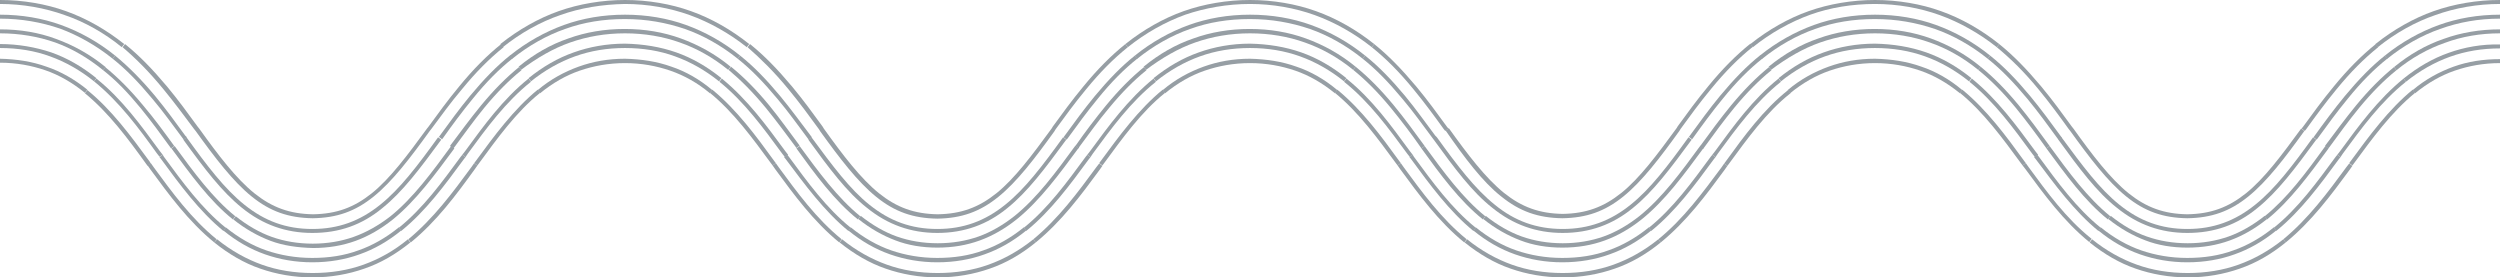 <?xml version="1.0" encoding="UTF-8" standalone="no"?><!-- Generator: Adobe Illustrator 23.0.3, SVG Export Plug-In . SVG Version: 6.00 Build 0)  --><svg xmlns="http://www.w3.org/2000/svg" enable-background="new 0 0 630 69.9" fill="#969ea4" id="Layer_1" version="1.1" viewBox="0 0 630 69.9" x="0px" xml:space="preserve" y="0px">
<g id="change1_1">
	<path d="m30.7 11.9l0.6-0.8c-4.5-3.6-9.6-6.5-14.7-8.3-5-1.8-10.8-2.8-16.6-2.8v1c5.7 0 11.3 1 16.3 2.8 5 1.7 10 4.5 14.4 8.1z" fill="inherit"/>
	<path d="m28.4 14.8l0.6-0.8c-4.2-3.4-8.9-6-13.6-7.7s-9.9-2.6-15.4-2.6v1c5.4 0 10.4 0.9 15.1 2.5 4.6 1.7 9.2 4.3 13.3 7.6z" fill="inherit"/>
	<path d="m23.7 20.5l0.6-0.8c-3.6-2.9-7.4-5.1-11.4-6.5-3.9-1.3-8.3-2.1-12.9-2.1v1c4.5 0 8.8 0.7 12.6 2.1 3.9 1.4 7.6 3.5 11.1 6.3z" fill="inherit"/>
	<path d="m26 17.7l0.6-0.8c-3.9-3.2-8.1-5.5-12.5-7.1-4.3-1.6-9-2.4-14.1-2.4v1c4.9 0 9.6 0.8 13.9 2.3 4.2 1.5 8.3 3.9 12.1 7z" fill="inherit"/>
	<path d="m11.7 16.8c-3.6-1.3-7.5-1.9-11.7-2v1c4.1 0 7.9 0.7 11.4 1.9s6.8 3.1 10 5.7l0.6-0.8c-3.2-2.6-6.7-4.6-10.3-5.8z" fill="inherit"/>
	<path d="m41.2 22.5c2.8 3.4 5.3 6.8 7.7 10l0.4 0.5c4.9 6.8 9.4 12.7 14.1 16.5s9.3 5.4 15.4 5.5v-0.5 0.5c6.1-0.1 10.7-1.7 15.4-5.5s9.2-9.7 14.1-16.5l0.4-0.5c2.4-3.2 4.8-6.6 7.7-10 3.6-4.4 6.9-7.7 10.5-10.6l-0.6-0.8c-3.6 2.9-7 6.3-10.6 10.7-2.9 3.5-5.3 6.8-7.7 10.1l-0.4 0.5 0.7 0.5-0.7-0.5c-4.9 6.7-9.3 12.6-13.9 16.3l0.6 0.7-0.6-0.7c-4.5 3.6-8.9 5.2-14.8 5.3-5.9-0.1-10.3-1.7-14.8-5.3l-0.4 0.6 0.4-0.6c-4.6-3.7-9.1-9.6-13.9-16.3l-0.7 0.5 0.7-0.5-0.4-0.5c-2.4-3.3-4.8-6.6-7.7-10.1-3.7-4.4-7-7.8-10.6-10.7l-0.6 0.8c3.4 2.9 6.7 6.2 10.3 10.6z" fill="inherit"/>
	<path d="m46.7 34.2c-2.4-3.3-4.8-6.6-7.6-10-3.5-4.2-6.7-7.4-10.1-10.2l-0.6 0.8c3.4 2.7 6.5 5.9 10 10.1 2.8 3.3 5.2 6.7 7.6 9.9l0.3 0.4 0.8-0.6-0.4-0.4z" fill="inherit"/>
	<path d="m23.7 20.5c6.4 5.2 11.2 11.7 15.8 18.1l0.7 0.9 0.8-0.5-0.7-0.9c-4.7-6.4-9.5-13.1-16-18.3l-0.6 0.7z" fill="inherit"/>
	<path d="m26 17.7c3.2 2.5 6.2 5.6 9.4 9.5 2.7 3.3 5.1 6.6 7.5 9.9l0.2 0.3 0.8-0.6-0.2-0.3c-2.4-3.3-4.8-6.6-7.6-9.9-3.3-4-6.4-7.1-9.6-9.7l-0.5 0.8z" fill="inherit"/>
	<path d="m37.7 40.7c-4.7-6.4-9.6-13.1-15.7-18l-0.6 0.8c6 4.9 10.9 11.5 15.5 17.9l0.3 0.4 0.8-0.6-0.3-0.5z" fill="inherit"/>
	<path d="m61 52.4c5.2 4.2 11 6.3 17.7 6.3v-0.6 0.6c6.8 0 12.5-2 17.7-6.3 5.1-4.1 9.5-10 14.8-17.2l-0.8-0.6c-5.2 7.2-9.6 13-14.6 17l0.4 0.5-0.4-0.5c-5.1 4.1-10.5 6.1-17.1 6.1s-12-2-17.1-6.1l-0.4 0.5 0.4-0.5c-5-4-9.4-9.8-14.6-17l-0.8 0.6c5.3 7.3 9.7 13.1 14.8 17.2z" fill="inherit"/>
	<path d="m56.3 58.2l0.6-0.8c-6.1-4.9-10.9-11.5-15.6-17.9l-0.3-0.5-0.8 0.6 0.4 0.5c4.7 6.4 9.6 13.1 15.7 18.1z" fill="inherit"/>
	<path d="m58.7 55.3l0.6-0.8c-5.7-4.6-10.4-11-15.3-17.7l-0.8 0.6c4.8 6.5 9.6 13.2 15.5 17.9z" fill="inherit"/>
	<path d="m38.7 42.1l-0.7-1-0.8 0.6 0.7 1c4.7 6.4 9.6 13.1 16.1 18.4l0.6-0.8c-6.4-5.2-11.2-11.8-15.9-18.2z" fill="inherit"/>
	<path d="m78.7 66.1v-0.6 0.6c4.3 0 8.3-0.7 11.9-2 3.7-1.3 7.2-3.3 10.5-6l-0.6-0.8c-3.2 2.6-6.7 4.6-10.2 5.8-3.5 1.3-7.4 1.9-11.6 1.9s-8.1-0.7-11.6-1.9-7-3.2-10.2-5.8l-0.6 0.8c3.3 2.7 6.8 4.7 10.5 6s7.7 2 11.9 2z" fill="inherit"/>
	<path d="m89.1 59.7c-3.1 1.1-6.6 1.7-10.3 1.7s-7.2-0.6-10.3-1.7-6.2-2.9-9.1-5.2l-0.6 0.8c3 2.4 6.2 4.2 9.4 5.4s6.8 1.7 10.7 1.8v-0.6 0.6c3.8 0 7.4-0.6 10.7-1.8s6.4-3 9.4-5.4c5.8-4.7 10.7-11.4 15.5-17.9l-0.8-0.6c-4.9 6.7-9.6 13.1-15.3 17.7l0.6 0.7-0.6-0.7c-3.1 2.4-6.2 4.1-9.3 5.2z" fill="inherit"/>
	<path d="m91.6 66.7c-3.9 1.4-8.2 2.1-12.8 2.1s-8.9-0.7-12.8-2.1-7.7-3.5-11.3-6.4l-0.7 0.8c3.6 2.9 7.5 5.2 11.6 6.6 4 1.4 8.5 2.2 13.1 2.2v-0.7 0.7c4.7 0 9.1-0.8 13.1-2.2 4.1-1.4 7.9-3.6 11.6-6.6l-0.6-0.8c-3.5 2.9-7.3 5-11.2 6.4z" fill="inherit"/>
	<path d="m116.9 40.1l0.4-0.5-0.8-0.6-0.4 0.5c-4.7 6.4-9.5 13-15.6 17.9l0.6 0.8c6.2-5 11.1-11.7 15.8-18.1z" fill="inherit"/>
	<path d="m118.8 42.1c-4.7 6.4-9.5 12.9-15.9 18.2l0.6 0.8c6.5-5.3 11.4-11.9 16.1-18.4l0.7-1-0.8-0.6-0.7 1z" fill="inherit"/>
	<path d="m119.2 24.8c3.4-4.2 6.6-7.4 10-10.1l-0.6-0.8c-3.4 2.7-6.6 6-10.1 10.2-2.8 3.4-5.2 6.7-7.6 10l-0.3 0.4 0.8 0.6 0.3-0.4c2.2-3.1 4.7-6.5 7.5-9.9z" fill="inherit"/>
	<path d="m117.9 38.7c4.7-6.4 9.5-13 15.9-18.1l-0.6-0.8c-6.5 5.2-11.3 11.9-16 18.3l-0.7 0.9 0.8 0.6 0.6-0.9z" fill="inherit"/>
	<path d="m114.5 37.1c2.4-3.2 4.8-6.6 7.5-9.9 3.3-4 6.3-7 9.4-9.5l-0.6-0.8c-3.2 2.6-6.3 5.7-9.6 9.7-2.7 3.3-5.2 6.7-7.6 9.9l-0.2 0.3 0.8 0.6 0.3-0.3z" fill="inherit"/>
	<path d="m119.8 40.7l-0.3 0.4 0.8 0.6 0.3-0.4c4.7-6.4 9.5-13.1 15.5-17.9l-0.6-0.8c-6.1 5-11 11.7-15.7 18.1z" fill="inherit"/>
	<path d="m141.2 3.8c5-1.8 10.6-2.7 16.3-2.8 5.7 0 11.3 1 16.3 2.8s10 4.6 14.4 8.1l0.6-0.8c-4.5-3.6-9.6-6.5-14.7-8.3-5-1.8-10.8-2.8-16.6-2.8v0.8-0.8c-5.8 0-11.6 1-16.7 2.8s-10.2 4.7-14.7 8.3l0.6 0.8c4.5-3.6 9.5-6.4 14.5-8.1z" fill="inherit"/>
	<path d="m144.9 14.2c3.9-1.4 8.1-2.1 12.6-2.1s8.8 0.7 12.6 2.1c3.9 1.4 7.6 3.5 11.1 6.3l0.6-0.8c-3.6-2.9-7.4-5.1-11.4-6.5s-8.3-2.1-12.9-2.2v0.6-0.6c-4.6 0-9 0.8-12.9 2.2-4 1.4-7.8 3.6-11.4 6.5l0.6 0.8c3.5-2.8 7.2-4.9 11.1-6.3z" fill="inherit"/>
	<path d="m143.7 10.7c4.3-1.5 8.9-2.3 13.8-2.3s9.6 0.8 13.8 2.3c4.3 1.5 8.4 3.8 12.2 6.9l0.6-0.8c-3.9-3.2-8.1-5.5-12.5-7.1s-9.1-2.4-14.2-2.4v0.7-0.7c-5 0-9.8 0.8-14.2 2.4-4.4 1.5-8.6 3.9-12.5 7.1l0.6 0.8c4-3 8.1-5.4 12.4-6.9z" fill="inherit"/>
	<path d="m157.5 3.7v0.8-0.8c-5.5 0-10.7 0.9-15.4 2.6s-9.4 4.3-13.6 7.7l0.6 0.8c4.1-3.3 8.7-5.9 13.3-7.5 4.7-1.7 9.7-2.5 15.1-2.5s10.4 0.9 15.1 2.5c4.6 1.6 9.2 4.2 13.3 7.5l0.6-0.8c-4.2-3.4-8.9-6-13.6-7.7s-9.9-2.6-15.4-2.6z" fill="inherit"/>
	<path d="m169.2 16.8c-3.6-1.3-7.5-1.9-11.7-2v0.6-0.6c-4.2 0-8.1 0.7-11.7 2s-7.1 3.2-10.3 5.9l0.6 0.8c3.2-2.6 6.5-4.5 10-5.7s7.3-1.9 11.4-1.9 7.9 0.7 11.4 1.9 6.9 3.1 10 5.7l0.6-0.8c-3.2-2.7-6.7-4.7-10.3-5.9z" fill="inherit"/>
	<path d="m198.7 22.5c2.8 3.4 5.3 6.8 7.7 10.1l0.3 0.5c4.9 6.8 9.4 12.7 14.1 16.5s9.3 5.4 15.4 5.5v-0.5 0.5c6.1-0.1 10.7-1.7 15.4-5.5s9.2-9.7 14.1-16.5l0.3-0.5c2.4-3.3 4.8-6.6 7.7-10.1 3.6-4.4 6.9-7.7 10.5-10.6l-0.6-0.8c-3.6 2.9-7 6.3-10.6 10.7-2.9 3.5-5.3 6.8-7.7 10.1l-0.3 0.5 0.7 0.5-0.7-0.5c-4.9 6.7-9.3 12.6-13.9 16.3l0.4 0.5-0.4-0.5c-4.5 3.6-8.9 5.2-14.8 5.3-5.9-0.1-10.3-1.7-14.8-5.3l-0.4 0.6 0.4-0.6c-4.6-3.7-9.1-9.6-13.9-16.3l-0.6 0.4 0.6-0.4-0.3-0.5c-2.4-3.3-4.8-6.6-7.7-10.1-3.7-4.4-7-7.8-10.6-10.7l-0.6 0.8c3.3 2.9 6.7 6.2 10.3 10.6z" fill="inherit"/>
	<path d="m196.6 24.2c-3.5-4.2-6.7-7.5-10.1-10.2l-0.6 0.8c3.4 2.7 6.5 5.9 10 10.1 2.8 3.3 5.2 6.7 7.6 9.9l0.3 0.4 0.8-0.6-0.3-0.4c-2.5-3.3-4.9-6.6-7.7-10z" fill="inherit"/>
	<path d="m197.1 38.7l0.7 0.9 0.8-0.6-0.7-0.9c-4.7-6.4-9.5-13-16-18.3l-0.6 0.8c6.3 5.1 11.1 11.7 15.8 18.1z" fill="inherit"/>
	<path d="m193 27.2c2.7 3.3 5.1 6.6 7.5 9.8l0.2 0.3 0.8-0.6-0.2-0.3c-2.4-3.2-4.8-6.6-7.5-9.9-3.3-4-6.4-7.1-9.6-9.7l-0.6 0.8c3.1 2.6 6.1 5.6 9.4 9.6z" fill="inherit"/>
	<path d="m195.2 40.7c-4.7-6.5-9.6-13.1-15.7-18.1l-0.6 0.8c6 4.9 10.8 11.5 15.5 17.9l0.3 0.4 0.8-0.6-0.3-0.4z" fill="inherit"/>
	<path d="m204.5 34.6l-0.8 0.6c5.3 7.3 9.7 13.2 14.8 17.2 5.2 4.2 11 6.3 17.7 6.3v-0.6 0.6c6.8 0 12.6-2.1 17.7-6.3 5.1-4.1 9.5-10 14.8-17.2l-0.8-0.6c-5.2 7.2-9.6 13-14.6 17l0.4 0.5-0.4-0.5c-5.1 4.1-10.5 6.1-17.1 6.1s-12-2-17.1-6.1l-0.4 0.5 0.4-0.5c-4.9-3.9-9.3-9.8-14.6-17z" fill="inherit"/>
	<path d="m213.8 58.2l0.6-0.8c-6.1-4.9-10.9-11.5-15.6-17.9l-0.4-0.5-0.8 0.6 0.4 0.5c4.8 6.4 9.7 13.1 15.8 18.1z" fill="inherit"/>
	<path d="m216.2 55.3l0.6-0.8c-5.7-4.6-10.6-11.3-15.3-17.7l-0.8 0.6c4.7 6.5 9.6 13.2 15.5 17.9z" fill="inherit"/>
	<path d="m196.2 42.1l-0.7-1-0.8 0.6 0.7 1c4.7 6.4 9.6 13.1 16.1 18.4l0.6-0.8c-6.4-5.2-11.2-11.8-15.9-18.2z" fill="inherit"/>
	<path d="m236.2 66.1v-0.6 0.6c4.3 0 8.3-0.7 11.9-2 3.7-1.3 7.2-3.3 10.5-6l-0.6-0.8c-3.2 2.6-6.7 4.6-10.2 5.8-3.5 1.3-7.4 1.9-11.6 1.9s-8.1-0.7-11.6-1.9-7-3.2-10.2-5.8l-0.6 0.8c3.3 2.7 6.8 4.7 10.5 6s7.7 2 11.9 2z" fill="inherit"/>
	<path d="m236.2 62.4v-0.6 0.6c3.9 0 7.4-0.6 10.7-1.8s6.4-3 9.4-5.4c5.8-4.7 10.7-11.4 15.5-17.9l-0.8-0.6c-4.9 6.7-9.6 13.1-15.3 17.7l0.6 0.7-0.6-0.7c-2.9 2.3-6 4.1-9.1 5.2s-6.6 1.7-10.3 1.7-7.2-0.6-10.3-1.7-6.2-2.9-9.1-5.2l-0.6 0.8c3 2.4 6.2 4.2 9.4 5.4 3.1 1.2 6.7 1.8 10.5 1.8z" fill="inherit"/>
	<path d="m249.1 66.7c-3.9 1.4-8.2 2.1-12.8 2.1s-8.9-0.7-12.8-2.1-7.7-3.5-11.3-6.4l-0.6 0.8c3.6 2.9 7.5 5.2 11.6 6.6 4 1.4 8.5 2.2 13.1 2.2v-0.7 0.7c4.7 0 9.1-0.8 13.1-2.2 4.1-1.4 7.9-3.6 11.6-6.6l-0.6-0.8c-3.6 2.9-7.4 5-11.3 6.4z" fill="inherit"/>
	<path d="m274.4 40.1l0.4-0.5-0.8-0.6-0.4 0.5c-4.7 6.4-9.5 13-15.6 17.9l0.6 0.8c6.2-5 11.1-11.7 15.8-18.1z" fill="inherit"/>
	<path d="m276.3 42.1c-4.7 6.4-9.5 12.9-15.9 18.2l0.6 0.8c6.5-5.3 11.4-11.9 16.1-18.3l0.7-1-0.8-0.6-0.7 0.9z" fill="inherit"/>
	<path d="m276.7 24.8c3.4-4.2 6.6-7.4 10-10.1l-0.7-0.7c-3.4 2.7-6.6 6-10.1 10.2-2.8 3.4-5.2 6.7-7.6 10l-0.3 0.4 0.8 0.6 0.3-0.4c2.4-3.3 4.8-6.6 7.6-10z" fill="inherit"/>
	<path d="m275.4 38.7c4.7-6.4 9.5-13 15.9-18.1l-0.6-0.8c-6.5 5.3-11.3 11.9-16 18.3l-0.7 0.9 0.8 0.6 0.6-0.9z" fill="inherit"/>
	<path d="m272 37c2.4-3.2 4.8-6.6 7.5-9.8 3.3-4 6.3-7 9.4-9.5l-0.6-0.8c-3.2 2.6-6.3 5.7-9.6 9.7-2.7 3.3-5.2 6.6-7.5 9.9l-0.2 0.3 0.8 0.6 0.2-0.4z" fill="inherit"/>
	<path d="m277.3 40.7l-0.3 0.4 0.8 0.6 0.3-0.4c4.7-6.4 9.5-13.1 15.5-17.9l-0.6-0.8c-6.1 5-11 11.7-15.7 18.1z" fill="inherit"/>
	<path d="m298.7 3.7c5-1.7 10.6-2.7 16.3-2.7s11.3 1 16.3 2.8 10 4.6 14.4 8.1l0.6-0.8c-4.5-3.6-9.6-6.5-14.7-8.3-5-1.8-10.8-2.8-16.6-2.8v0.8-0.8c-5.8 0-11.6 1-16.7 2.8s-10.2 4.7-14.7 8.3l0.6 0.8c4.5-3.6 9.5-6.4 14.5-8.2z" fill="inherit"/>
	<path d="m302.4 14.2c3.9-1.4 8.1-2.1 12.6-2.1s8.7 0.7 12.6 2.1 7.6 3.5 11.1 6.3l0.6-0.8c-3.6-2.9-7.4-5.1-11.4-6.5s-8.3-2.1-12.9-2.2v0.6-0.6c-4.6 0-9 0.8-12.9 2.2-4 1.4-7.8 3.6-11.4 6.5l0.6 0.8c3.5-2.8 7.2-4.9 11.1-6.3z" fill="inherit"/>
	<path d="m301.2 10.7c4.3-1.5 8.9-2.3 13.8-2.3s9.6 0.8 13.8 2.3c4.3 1.5 8.4 3.8 12.2 6.9l0.6-0.8c-3.9-3.2-8.1-5.5-12.5-7.1s-9.1-2.4-14.2-2.4v0.7-0.7c-5 0-9.8 0.8-14.2 2.4-4.4 1.5-8.6 3.9-12.5 7.1l0.6 0.8c4-3 8.1-5.4 12.4-6.9z" fill="inherit"/>
	<path d="m315 3.7v0.8-0.8c-5.5 0-10.7 0.9-15.4 2.6s-9.4 4.3-13.6 7.7l0.6 0.8c4.1-3.3 8.7-5.9 13.3-7.5 4.7-1.7 9.7-2.5 15.1-2.5s10.4 0.9 15.1 2.5c4.6 1.6 9.2 4.2 13.3 7.5l0.6-0.8c-4.2-3.4-8.9-6-13.6-7.7s-9.9-2.6-15.4-2.6z" fill="inherit"/>
	<path d="m326.7 16.8c-3.6-1.3-7.5-1.9-11.7-2v0.6-0.6c-4.2 0-8.1 0.7-11.7 2s-7.1 3.2-10.3 5.9l0.6 0.8c3.2-2.6 6.5-4.5 10-5.7s7.3-1.9 11.4-1.9 7.9 0.7 11.4 1.9 6.8 3.1 10 5.7l0.6-0.8c-3.2-2.7-6.7-4.7-10.3-5.9z" fill="inherit"/>
	<path d="m356.2 22.5c2.8 3.4 5.3 6.8 7.6 10l0.4 0.5 0.8-0.6-0.4-0.5c-2.4-3.3-4.8-6.6-7.7-10.1-3.7-4.4-7-7.8-10.6-10.7l-0.6 0.8c3.6 2.9 6.9 6.2 10.5 10.6z" fill="inherit"/>
	<path d="m361.7 34.2c-2.4-3.2-4.8-6.6-7.6-10-3.5-4.2-6.7-7.5-10.1-10.2l-0.6 0.8c3.4 2.7 6.5 5.9 10 10.1 2.8 3.3 5.2 6.7 7.6 9.9l0.3 0.4c5.3 7.3 9.7 13.2 14.8 17.2 5.2 4.2 11 6.3 17.7 6.3v-0.6 0.6c6.8 0 12.6-2.1 17.7-6.3 5.1-4.1 9.5-10 14.8-17.2l-0.8-0.6c-5.2 7.2-9.6 13-14.6 17l0.4 0.5-0.4-0.5c-5.1 4.1-10.5 6.1-17.1 6.1s-12.1-2-17.1-6.1l-0.4 0.5 0.4-0.5c-5-4-9.4-9.8-14.6-17l-0.7 0.5 0.7-0.5-0.4-0.4z" fill="inherit"/>
	<path d="m354.6 38.7l0.7 0.9 0.7-0.6-0.7-0.9c-4.7-6.4-9.5-13.1-16-18.3l-0.6 0.8c6.4 5.1 11.2 11.7 15.9 18.1z" fill="inherit"/>
	<path d="m350.5 27.2c2.7 3.3 5.2 6.6 7.5 9.9l0.2 0.3 0.8-0.6-0.2-0.3c-2.4-3.3-4.8-6.6-7.6-10-3.3-4-6.4-7.1-9.6-9.7l-0.6 0.8c3.2 2.6 6.2 5.6 9.5 9.6z" fill="inherit"/>
	<path d="m352.7 40.7c-4.7-6.5-9.6-13.1-15.7-18.1l-0.6 0.8c6 4.9 10.8 11.5 15.5 17.9l0.3 0.4 0.8-0.6-0.3-0.4z" fill="inherit"/>
	<path d="m378.3 49.5c4.7 3.8 9.3 5.4 15.4 5.5v-0.5 0.5c6.1-0.1 10.7-1.7 15.4-5.5s9.2-9.7 14.1-16.5l0.3-0.5c2.4-3.3 4.8-6.6 7.7-10.1 3.6-4.4 6.9-7.7 10.5-10.6l-0.6-0.8c-3.6 2.9-7 6.3-10.6 10.7-2.9 3.5-5.3 6.8-7.7 10.1l-0.3 0.5 0.7 0.5-0.7-0.5c-4.9 6.7-9.3 12.6-13.9 16.3l0.4 0.6-0.4-0.6c-4.5 3.6-8.9 5.2-14.8 5.3-5.9-0.1-10.3-1.7-14.8-5.3l-0.5 0.6 0.5-0.6c-4.6-3.7-9.1-9.6-13.9-16.3l-0.8 0.6c4.8 6.9 9.3 12.9 14 16.6z" fill="inherit"/>
	<path d="m371.3 58.2l0.6-0.8c-6.1-4.9-10.9-11.5-15.6-17.9l-0.3-0.5-0.8 0.6 0.4 0.5c4.7 6.4 9.6 13.1 15.7 18.1z" fill="inherit"/>
	<path d="m373.7 55.3l0.6-0.8c-5.7-4.6-10.4-11-15.3-17.7l-0.8 0.6c4.7 6.5 9.6 13.2 15.5 17.9z" fill="inherit"/>
	<path d="m353.7 42.1l-0.7-1-0.8 0.6 0.7 1c4.7 6.4 9.6 13.1 16.1 18.4l0.6-0.8c-6.4-5.2-11.2-11.8-15.9-18.2z" fill="inherit"/>
	<path d="m393.7 66.1v-0.6 0.6c4.3 0 8.3-0.7 11.9-2 3.7-1.3 7.2-3.3 10.5-6l-0.6-0.8c-3.2 2.6-6.7 4.6-10.2 5.8-3.5 1.3-7.4 1.9-11.6 1.9s-8.1-0.7-11.6-1.9-7-3.2-10.2-5.8l-0.6 0.8c3.3 2.7 6.8 4.7 10.5 6s7.7 2 11.9 2z" fill="inherit"/>
	<path d="m393.7 62.4v-0.6 0.6c3.9 0 7.4-0.6 10.7-1.8s6.4-3 9.4-5.4c5.8-4.7 10.5-11.1 15.5-17.9l-0.8-0.6c-4.9 6.7-9.6 13.1-15.3 17.7l0.6 0.7-0.6-0.7c-2.9 2.3-6 4.1-9.1 5.2s-6.6 1.7-10.3 1.7-7.2-0.6-10.3-1.7-6.2-2.9-9.1-5.2l-0.6 0.8c3 2.4 6.2 4.2 9.4 5.4 3.1 1.2 6.7 1.8 10.5 1.8z" fill="inherit"/>
	<path d="m406.6 66.7c-3.9 1.4-8.2 2.1-12.8 2.1s-8.9-0.7-12.8-2.1-7.7-3.5-11.3-6.4l-0.6 0.8c3.6 2.9 7.5 5.2 11.6 6.6 4 1.4 8.5 2.2 13.1 2.2v-0.6 0.6c4.7 0 9.1-0.8 13.1-2.2 4.1-1.4 7.9-3.6 11.6-6.6l-0.6-0.8c-3.6 2.9-7.4 5-11.3 6.4z" fill="inherit"/>
	<path d="m431.9 40.1l0.4-0.5-0.8-0.6-0.4 0.5c-4.7 6.4-9.5 13-15.6 17.9l0.6 0.8c6.2-5 11.1-11.7 15.8-18.1z" fill="inherit"/>
	<path d="m417.9 60.3l0.6 0.8c6.5-5.3 11.4-11.9 16.1-18.3l0.7-1-0.8-0.6-0.7 1c-4.7 6.3-9.5 12.9-15.9 18.1z" fill="inherit"/>
	<path d="m434.2 24.8c3.4-4.2 6.6-7.4 10-10.1l-0.6-0.8c-3.4 2.7-6.6 6-10.1 10.2-2.8 3.4-5.2 6.7-7.6 10l-0.3 0.4 0.8 0.6 0.3-0.4c2.3-3.2 4.7-6.5 7.5-9.9z" fill="inherit"/>
	<path d="m432.9 38.7c4.7-6.4 9.5-13 15.9-18.1l-0.6-0.8c-6.5 5.2-11.3 11.9-16 18.3l-0.7 0.9 0.8 0.6 0.6-0.9z" fill="inherit"/>
	<path d="m429.5 37.1c2.4-3.3 4.8-6.6 7.5-9.9 3.3-4 6.3-7 9.4-9.5l-0.6-0.8c-3.2 2.6-6.3 5.7-9.6 9.7-2.7 3.3-5.2 6.7-7.6 10l-0.2 0.3 0.8 0.6 0.3-0.4z" fill="inherit"/>
	<path d="m434.8 40.8l-0.3 0.4 0.8 0.6 0.3-0.4c4.7-6.4 9.5-13.1 15.6-17.9l-0.6-0.8c-6.2 4.9-11.1 11.6-15.8 18.1z" fill="inherit"/>
	<path d="m456.2 3.7c5-1.8 10.6-2.7 16.3-2.7s11.3 1 16.3 2.8 10 4.6 14.4 8.1l0.6-0.8c-4.5-3.6-9.6-6.5-14.7-8.3-5-1.8-10.8-2.8-16.6-2.8v0.8-0.8c-5.8 0-11.6 1-16.7 2.8s-10.2 4.7-14.7 8.3l0.6 0.8c4.5-3.6 9.5-6.4 14.5-8.2z" fill="inherit"/>
	<path d="m459.9 14.2c3.9-1.4 8.1-2.1 12.6-2.1s8.7 0.7 12.6 2.1 7.6 3.5 11.1 6.3l0.6-0.8c-3.6-2.9-7.4-5.1-11.4-6.5s-8.3-2.1-12.9-2.2v0.7-0.7c-4.6 0-9 0.8-12.9 2.2-4 1.4-7.8 3.6-11.4 6.5l0.6 0.8c3.5-2.8 7.2-4.9 11.1-6.3z" fill="inherit"/>
	<path d="m458.7 10.7c4.3-1.5 8.9-2.3 13.8-2.3s9.6 0.8 13.8 2.3c4.3 1.5 8.4 3.8 12.2 6.9l0.6-0.8c-3.9-3.2-8.1-5.5-12.5-7.1s-9.1-2.4-14.2-2.4v0.8-0.8c-5 0-9.8 0.8-14.2 2.4-4.4 1.5-8.6 3.9-12.5 7.1l0.6 0.8c4-3 8.1-5.4 12.4-6.9z" fill="inherit"/>
	<path d="m472.5 3.7v0.6-0.6c-5.5 0-10.7 0.9-15.4 2.6s-9.4 4.3-13.6 7.7l0.6 0.8c4.1-3.3 8.7-5.9 13.3-7.5 4.7-1.7 9.7-2.5 15.1-2.5s10.4 0.9 15.1 2.5c4.6 1.6 9.2 4.2 13.3 7.5l0.6-0.8c-4.2-3.4-8.9-6-13.6-7.7s-9.9-2.6-15.4-2.6z" fill="inherit"/>
	<path d="m484.2 16.8c-3.6-1.3-7.5-1.9-11.7-2v0.6-0.6c-4.2 0-8.1 0.7-11.7 2s-7.1 3.2-10.3 5.9l0.6 0.8c3.2-2.6 6.5-4.5 10-5.7s7.3-1.9 11.4-1.9 7.9 0.7 11.4 1.9 6.8 3.1 10 5.7l0.6-0.8c-3.2-2.7-6.7-4.7-10.3-5.9z" fill="inherit"/>
	<path d="m513.7 22.5c2.8 3.4 5.3 6.8 7.6 10l0.4 0.5c4.9 6.8 9.4 12.7 14.1 16.5s9.3 5.4 15.4 5.5v-0.5 0.5c6.1-0.1 10.7-1.7 15.4-5.5s9.2-9.7 14.1-16.5l-0.8-0.6c-4.9 6.7-9.3 12.6-13.9 16.3l0.5 0.6-0.5-0.6c-4.5 3.6-8.9 5.2-14.8 5.3-5.9-0.1-10.3-1.7-14.8-5.3l-0.5 0.7 0.5-0.7c-4.6-3.7-9.1-9.6-13.9-16.3l-0.7 0.5 0.7-0.5-0.4-0.5c-2.4-3.3-4.8-6.6-7.7-10.1-3.7-4.4-7-7.8-10.6-10.7l-0.6 0.8c3.5 2.9 6.9 6.2 10.5 10.6z" fill="inherit"/>
	<path d="m511.6 24.2c-3.5-4.2-6.7-7.5-10.1-10.2l-0.6 0.8c3.4 2.7 6.5 5.9 10 10.1 2.8 3.4 5.2 6.7 7.6 10l0.3 0.4 0.8-0.6-0.3-0.4c-2.4-3.3-4.9-6.7-7.7-10.1z" fill="inherit"/>
	<path d="m512.1 38.7l0.7 0.9 0.8-0.6-0.7-0.9c-4.7-6.4-9.6-13.1-16-18.3l-0.6 0.8c6.3 5.1 11.1 11.7 15.8 18.1z" fill="inherit"/>
	<path d="m508 27.2c2.7 3.3 5.2 6.7 7.5 9.9l0.2 0.3 0.8-0.6-0.2-0.3c-2.4-3.3-4.9-6.7-7.6-10-3.3-4-6.4-7.1-9.6-9.7l-0.6 0.8c3.2 2.6 6.2 5.6 9.5 9.6z" fill="inherit"/>
	<path d="m510.2 40.7c-4.7-6.5-9.6-13.1-15.7-18.1l-0.6 0.8c6 4.9 10.8 11.5 15.5 17.9l0.3 0.4 0.8-0.6-0.3-0.4z" fill="inherit"/>
	<path d="m519.5 34.6l-0.8 0.6c5.3 7.3 9.7 13.2 14.8 17.2 5.2 4.2 11 6.3 17.7 6.3v-0.6 0.6c6.8 0 12.5-2 17.7-6.3 5.1-4.1 9.5-10 14.8-17.2l-0.8-0.6c-5.2 7.2-9.6 13-14.6 17l0.4 0.5-0.4-0.5c-5.1 4.1-10.5 6.1-17.1 6.1s-12-2-17.1-6.1l-0.4 0.5 0.4-0.5c-5-4-9.3-9.8-14.6-17z" fill="inherit"/>
	<path d="m528.8 58.2l0.6-0.8c-6.1-4.9-10.9-11.5-15.6-17.9l-0.4-0.5-0.8 0.6 0.4 0.5c4.8 6.4 9.7 13.1 15.8 18.1z" fill="inherit"/>
	<path d="m531.2 55.3l0.6-0.8c-5.7-4.6-10.4-11-15.3-17.7l-0.8 0.6c4.8 6.5 9.6 13.2 15.5 17.9z" fill="inherit"/>
	<path d="m511.2 42.1l-0.7-1-0.8 0.6 0.7 0.9c4.7 6.4 9.6 13.1 16.1 18.4l0.6-0.8c-6.4-5.1-11.2-11.7-15.9-18.1z" fill="inherit"/>
	<path d="m551.2 66.1v-0.6 0.6c4.3 0 8.3-0.7 11.9-2 3.7-1.3 7.2-3.3 10.5-6l-0.6-0.8c-3.2 2.6-6.7 4.6-10.2 5.8-3.5 1.3-7.4 1.9-11.6 1.9s-8.1-0.7-11.6-1.9-7-3.2-10.2-5.8l-0.6 0.8c3.3 2.7 6.8 4.7 10.5 6s7.7 2 11.9 2z" fill="inherit"/>
	<path d="m551.2 62.4v-0.6 0.6c3.9 0 7.4-0.6 10.7-1.8s6.4-3 9.4-5.4l-0.6-0.8c-2.9 2.3-6 4.1-9.1 5.2s-6.6 1.7-10.3 1.7-7.2-0.6-10.3-1.7c-3.2-1.1-6.2-2.9-9.1-5.2l-0.6 0.8c3 2.4 6.2 4.2 9.4 5.4 3.1 1.2 6.7 1.8 10.5 1.8z" fill="inherit"/>
	<path d="m564.1 66.7c-3.9 1.4-8.2 2.1-12.8 2.1s-8.9-0.7-12.8-2.1-7.7-3.5-11.3-6.4l-0.6 0.8c3.6 2.9 7.5 5.2 11.6 6.6 4 1.4 8.5 2.2 13.1 2.2v-0.7 0.7c4.7 0 9.1-0.8 13.1-2.2 4.1-1.4 7.9-3.6 11.6-6.6l-0.6-0.8c-3.6 2.9-7.4 5-11.3 6.4z" fill="inherit"/>
	<path d="m589.4 40.1l0.4-0.5-0.8-0.6-0.4 0.5c-4.7 6.4-9.5 13-15.6 17.9l0.6 0.8c6.2-5 11.1-11.7 15.8-18.1z" fill="inherit"/>
	<path d="m586.8 37.4l-0.8-0.6c-4.9 6.8-9.6 13.1-15.3 17.7l0.6 0.8c5.8-4.7 10.5-11.1 15.5-17.9z" fill="inherit"/>
	<path d="m591.3 42.1c-4.7 6.4-9.5 12.9-15.9 18.2l0.6 0.8c6.5-5.3 11.4-11.9 16.1-18.3l0.7-1-0.8-0.6-0.7 0.9z" fill="inherit"/>
	<path d="m588.8 22.5c3.6-4.4 6.9-7.7 10.5-10.6l-0.6-0.8c-3.6 2.9-7 6.3-10.6 10.7-2.9 3.5-5.3 6.8-7.7 10.1l-0.4 0.5 0.8 0.6 0.4-0.5c2.3-3.2 4.8-6.6 7.6-10z" fill="inherit"/>
	<path d="m590.9 24.2c-2.8 3.4-5.3 6.8-7.6 10l-0.3 0.4 0.8 0.6 0.3-0.4c2.4-3.3 4.8-6.6 7.6-10 3.4-4.2 6.6-7.4 10-10.1l-0.7-0.7c-3.4 2.7-6.6 6-10.1 10.2z" fill="inherit"/>
	<path d="m590.4 38.7c4.7-6.4 9.5-13 15.9-18.1l-0.6-0.8c-6.5 5.3-11.3 11.9-16 18.3l-0.7 0.9 0.8 0.6 0.6-0.9z" fill="inherit"/>
	<path d="m587 37.1c2.4-3.3 4.8-6.6 7.5-9.9 3.3-4 6.3-7 9.4-9.5l-0.6-0.8c-3.2 2.6-6.3 5.7-9.6 9.7-2.7 3.3-5.2 6.7-7.6 9.9l-0.2 0.3 0.8 0.6 0.3-0.3z" fill="inherit"/>
	<path d="m592.3 40.7l-0.3 0.4 0.8 0.6 0.3-0.4c4.7-6.4 9.5-13 15.5-17.9l-0.6-0.8c-6.1 5-11 11.7-15.7 18.1z" fill="inherit"/>
	<path d="m613.7 3.8c5-1.8 10.6-2.8 16.3-2.8v-1c-5.8 0-11.6 1-16.7 2.8s-10.2 4.7-14.7 8.3l0.6 0.8c4.5-3.6 9.5-6.4 14.5-8.1z" fill="inherit"/>
	<path d="m630 4.7v-1c-5.5 0-10.7 0.9-15.4 2.6s-9.4 4.3-13.6 7.7l0.6 0.8c4.1-3.3 8.7-5.9 13.3-7.5 4.7-1.7 9.7-2.6 15.1-2.6z" fill="inherit"/>
	<path d="m617.1 13.3c-4 1.4-7.8 3.6-11.4 6.5l0.6 0.8c3.5-2.8 7.2-4.9 11.1-6.3s8.1-2.1 12.6-2.1v-1c-4.6-0.1-9 0.7-12.9 2.1z" fill="inherit"/>
	<path d="m630 8.4v-1c-5 0-9.8 0.8-14.2 2.4-4.4 1.5-8.6 3.9-12.5 7.1l0.6 0.8c3.8-3.1 7.9-5.4 12.2-6.9 4.3-1.6 9-2.4 13.9-2.4z" fill="inherit"/>
	<path d="m618.3 16.8c-3.6 1.3-7.1 3.2-10.3 5.9l0.6 0.8c3.2-2.6 6.5-4.5 10-5.7s7.3-1.9 11.4-1.9v-1c-4.2 0-8.1 0.6-11.7 1.9z" fill="inherit"/>
</g>
</svg>